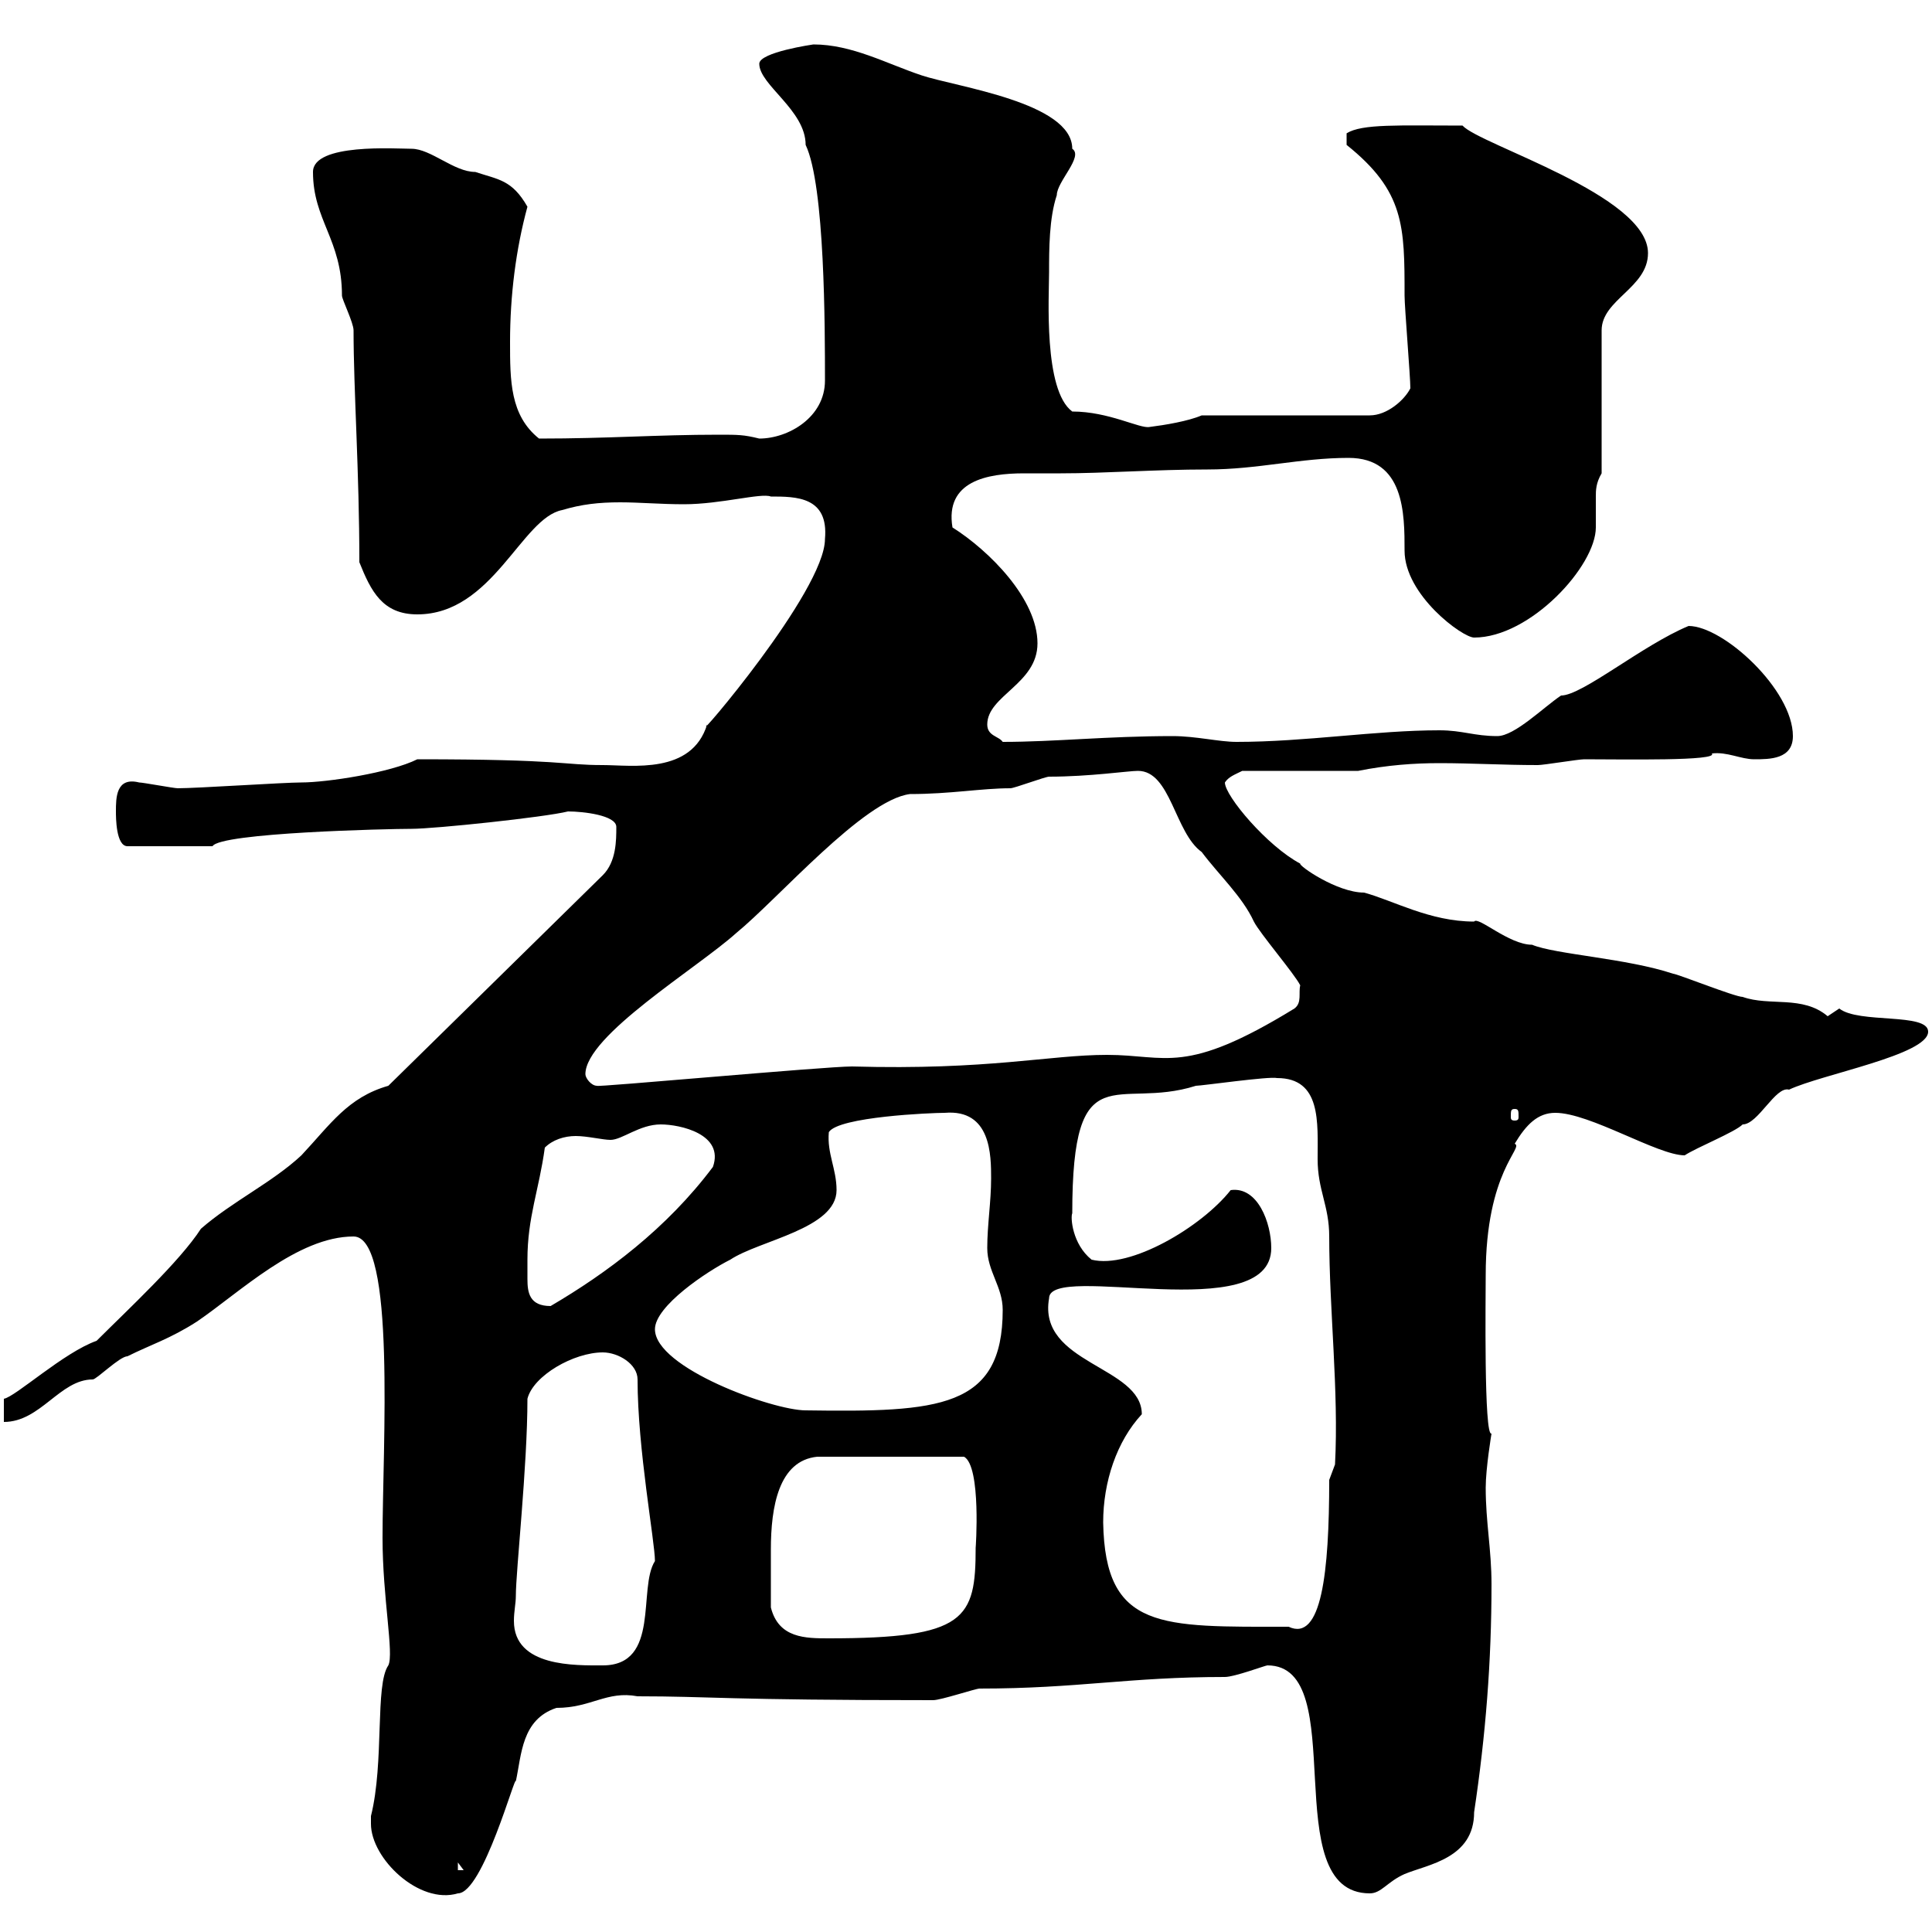<svg xmlns="http://www.w3.org/2000/svg" xmlns:xlink="http://www.w3.org/1999/xlink" width="300" height="300"><path d="M57.60 283.20C57.60 288.60 65.10 295.80 71.10 294C75 294 80.10 275.10 80.10 276.60C81 272.40 81 267 86.40 265.20C91.80 265.20 94.20 262.50 99 263.40C110.40 263.40 112.50 264 144.90 264C146.10 264 151.50 262.20 152.10 262.20C167.40 262.20 175.20 260.40 190.20 260.40C191.70 260.40 196.50 258.60 196.80 258.60C210 258.60 198 294 212.70 294C214.50 294 215.40 292.20 218.10 291C221.70 289.50 228.90 288.60 228.90 281.40C230.70 269.40 231.60 258 231.60 246C231.60 240.60 230.70 236.40 230.70 231C230.70 228 231.60 222.60 231.60 222.60C230.40 223.20 230.70 201.30 230.70 198C230.70 181.80 236.70 178.20 235.20 177.60C237 174.60 238.80 172.80 241.50 172.80C246.90 172.80 257.40 179.40 261.60 179.40C263.40 178.20 269.40 175.80 270.60 174.60C273 174.60 275.70 168.60 277.80 169.20C282.90 166.80 299.40 163.80 299.40 160.20C299.40 157.20 288.60 159 285.60 156.60C285.60 156.60 283.80 157.80 283.80 157.80C279.90 154.50 274.80 156.30 270.60 154.80C269.40 154.80 260.40 151.20 259.80 151.20C252.60 148.80 241.50 148.20 237.90 146.70C234.30 146.70 229.50 142.20 228.90 143.10C222 143.10 216.30 139.80 211.80 138.60C207.60 138.60 201.60 134.40 201.90 134.10C196.80 131.40 190.20 123.60 190.20 121.50C190.80 120.60 191.70 120.30 192.90 119.70L210.90 119.70C215.40 118.80 219.60 118.50 223.50 118.50C228.60 118.50 233.40 118.80 238.80 118.80C239.70 118.80 245.10 117.90 246 117.90C252 117.90 267 118.20 265.80 117C268.20 116.70 270.30 117.90 272.40 117.90C274.80 117.90 278.40 117.90 278.40 114.30C278.40 107.10 267.60 97.20 262.20 97.20C255 100.20 245.70 108 242.40 108C239.70 109.80 235.20 114.30 232.50 114.30C228.90 114.30 227.10 113.40 223.50 113.40C213.60 113.40 202.80 115.20 192 115.20C189.30 115.20 185.70 114.30 182.10 114.30C171.90 114.30 163.80 115.20 155.70 115.20C155.10 114.30 153.30 114.30 153.30 112.50C153.30 108 161.10 106.20 161.10 99.90C161.10 93 153.60 85.50 147.90 81.90C146.70 74.70 153.30 73.50 159 73.50C161.10 73.50 163.20 73.50 164.70 73.50C171.60 73.50 179.40 72.90 187.50 72.90C195.30 72.90 201.90 71.10 209.40 71.10C218.10 71.10 218.10 79.80 218.10 85.50C218.10 92.40 227.10 99 228.90 99C237.60 99 247.80 87.90 247.80 81.90C247.80 80.40 247.80 78.90 247.80 77.10C247.80 76.20 247.80 75 248.70 73.50L248.70 51.30C248.70 46.50 255.90 44.70 255.90 39.30C255.90 30.30 229.80 22.50 227.10 19.50C217.20 19.50 211.50 19.20 209.10 20.70L209.10 22.50C218.10 29.70 218.10 35.10 218.10 45.90C218.10 47.70 219 58.50 219 60.30C218.10 62.10 215.40 64.50 212.70 64.50L186.60 64.50C184.50 65.40 180.90 66 178.50 66.30C177 66.60 172.20 63.90 166.50 63.90C162 60.60 162.90 45.90 162.90 42.30C162.90 38.70 162.90 33.90 164.10 30.30C164.10 28.20 168.30 24.30 166.50 23.10C166.50 15.90 148.50 13.50 143.10 11.70C137.70 9.90 132.30 6.90 126.30 6.90C126.30 6.90 117.90 8.10 117.90 9.90C117.90 13.20 125.10 17.10 125.10 22.50C128.10 28.80 128.10 51 128.10 59.10C128.10 64.80 122.40 68.10 117.90 68.10C115.50 67.50 114.60 67.50 111.60 67.50C102 67.50 94.50 68.10 83.70 68.10C79.20 64.50 79.20 59.10 79.20 53.10C79.20 45.90 80.10 38.70 81.90 32.10C79.50 27.90 77.40 27.90 73.80 26.70C70.50 26.70 66.90 23.10 63.90 23.10C61.50 23.10 48.60 22.20 48.60 26.70C48.60 34.20 53.10 37.20 53.10 45.90C53.10 46.50 54.90 50.10 54.90 51.30C54.90 60.60 55.80 73.20 55.80 87.30C57.60 91.80 59.40 95.40 64.80 95.40C76.50 95.40 81 80.40 87.30 79.20C90.30 78.30 93 78 96.30 78C99.30 78 102.60 78.30 106.20 78.30C111.90 78.30 118.20 76.50 119.70 77.10C123.60 77.10 128.70 77.10 128.10 83.70C128.10 91.80 107.40 115.80 109.80 112.50C107.40 120.30 98.10 118.80 93.60 118.80C87.30 118.80 87.60 117.90 64.80 117.90C60.60 120 50.70 121.50 46.80 121.50C44.10 121.50 30.60 122.40 27.60 122.40C27 122.40 22.20 121.50 21.60 121.50C18 120.60 18 123.90 18 126C18 126.90 18 131.40 19.80 131.40L33 131.40C34.20 129.30 60.30 128.70 63.90 128.70C67.50 128.70 84.60 126.90 88.20 126C90.60 126 95.70 126.60 95.70 128.40C95.70 130.50 95.70 133.80 93.60 135.90L60.30 168.60C54 170.40 51.30 174.60 46.80 179.40C42.30 183.60 36 186.60 31.20 190.80C27.90 195.90 19.80 203.40 15 208.20C9.90 210 2.40 216.90 0.60 217.20L0.60 220.80C6.30 220.80 9.30 214.20 14.40 214.20C15 214.20 18.60 210.60 19.80 210.60C23.40 208.80 26.40 207.90 30.60 205.20C37.20 200.70 46.20 192 54.90 192C61.50 192 59.40 224.70 59.40 238.80C59.40 248.10 61.20 256.80 60.30 258.60C58.20 261.60 59.70 273.60 57.60 282C57.60 282 57.60 282 57.60 283.20ZM71.10 289.20L72 290.40L71.10 290.40ZM80.10 247.80C80.10 243.90 81.90 227.70 81.90 217.20C82.80 213.60 89.10 210 93.60 210C96 210 99 211.80 99 214.20C99 225 101.70 239.40 101.70 242.40C99 246.60 102.60 258.60 93.60 258.60C89.40 258.60 79.80 258.90 79.80 251.70C79.80 250.20 80.10 249 80.10 247.80ZM119.70 249.60C119.70 246.60 119.70 243.90 119.70 240.60C119.70 234 120.90 226.80 126.90 226.20L149.70 226.20C152.40 227.70 151.50 240.60 151.50 240.30C151.50 251.40 150 254.40 128.70 254.40C125.10 254.40 120.90 254.40 119.70 249.60ZM171.30 236.40C171.30 230.10 173.40 223.80 177.30 219.60C177.30 212.10 161.10 211.80 162.90 201.60C162.90 195.90 197.40 206.10 197.40 193.80C197.40 189.90 195.30 184.20 191.10 184.80C186.60 190.50 175.50 197.10 169.50 195.60C166.50 193.20 166.20 189 166.50 188.40C166.50 163.20 173.40 172.50 185.70 168.60C186.60 168.60 197.10 167.10 198.30 167.40C205.20 167.40 204.60 174.30 204.60 180C204.60 184.80 206.40 187.20 206.40 192C206.40 203.40 207.90 216 207.30 227.40C207.30 227.40 206.40 229.80 206.40 229.80C206.40 244.20 205.20 255 200.10 252.60C180.30 252.60 171.60 253.20 171.30 236.40ZM101.70 206.40C101.70 202.80 109.80 197.40 113.40 195.60C117.90 192.60 129.90 190.80 129.90 184.80C129.90 181.50 128.40 179.10 128.70 175.80C130.20 173.40 144.60 172.80 146.70 172.80C153.90 172.20 153.90 179.40 153.90 183C153.90 186.60 153.30 190.20 153.30 193.80C153.30 197.40 155.70 199.80 155.70 203.40C155.70 218.70 145.80 219.30 125.10 219C120 219 101.70 212.40 101.70 206.40ZM81.90 195.60C81.90 189 83.70 184.80 84.60 178.20C85.80 177 87.60 176.40 89.40 176.40C91.20 176.40 93.60 177 94.80 177C96.60 177 99.30 174.60 102.60 174.60C105.60 174.60 112.50 176.10 110.70 181.20C103.50 190.80 94.20 197.70 85.50 202.80C82.20 202.80 81.90 200.70 81.90 198.60C81.90 197.40 81.90 196.20 81.90 195.60ZM235.20 172.20C235.80 172.20 235.80 172.50 235.80 173.40C235.80 173.70 235.80 174 235.20 174C234.60 174 234.60 173.70 234.60 173.40C234.60 172.50 234.60 172.20 235.20 172.20ZM90.90 166.80C90.90 160.80 108.30 150.30 114.30 144.90C120.90 139.50 134.10 124.20 141.30 123.30C147.60 123.30 152.40 122.40 156.90 122.40C157.50 122.40 162.30 120.60 162.90 120.60C169.20 120.60 175.20 119.70 176.70 119.70C181.80 119.70 182.40 129.30 186.60 132.30C189.30 135.90 192.90 139.20 194.70 143.10C195.60 144.90 201 151.20 201.90 153C201.60 154.20 202.20 155.70 201 156.60C183.90 167.10 181.20 163.80 171.90 163.80C162.90 163.80 153.60 166.20 132.30 165.60C128.10 165.60 92.10 168.90 92.70 168.60C91.80 168.60 90.90 167.40 90.90 166.80Z"/></svg>